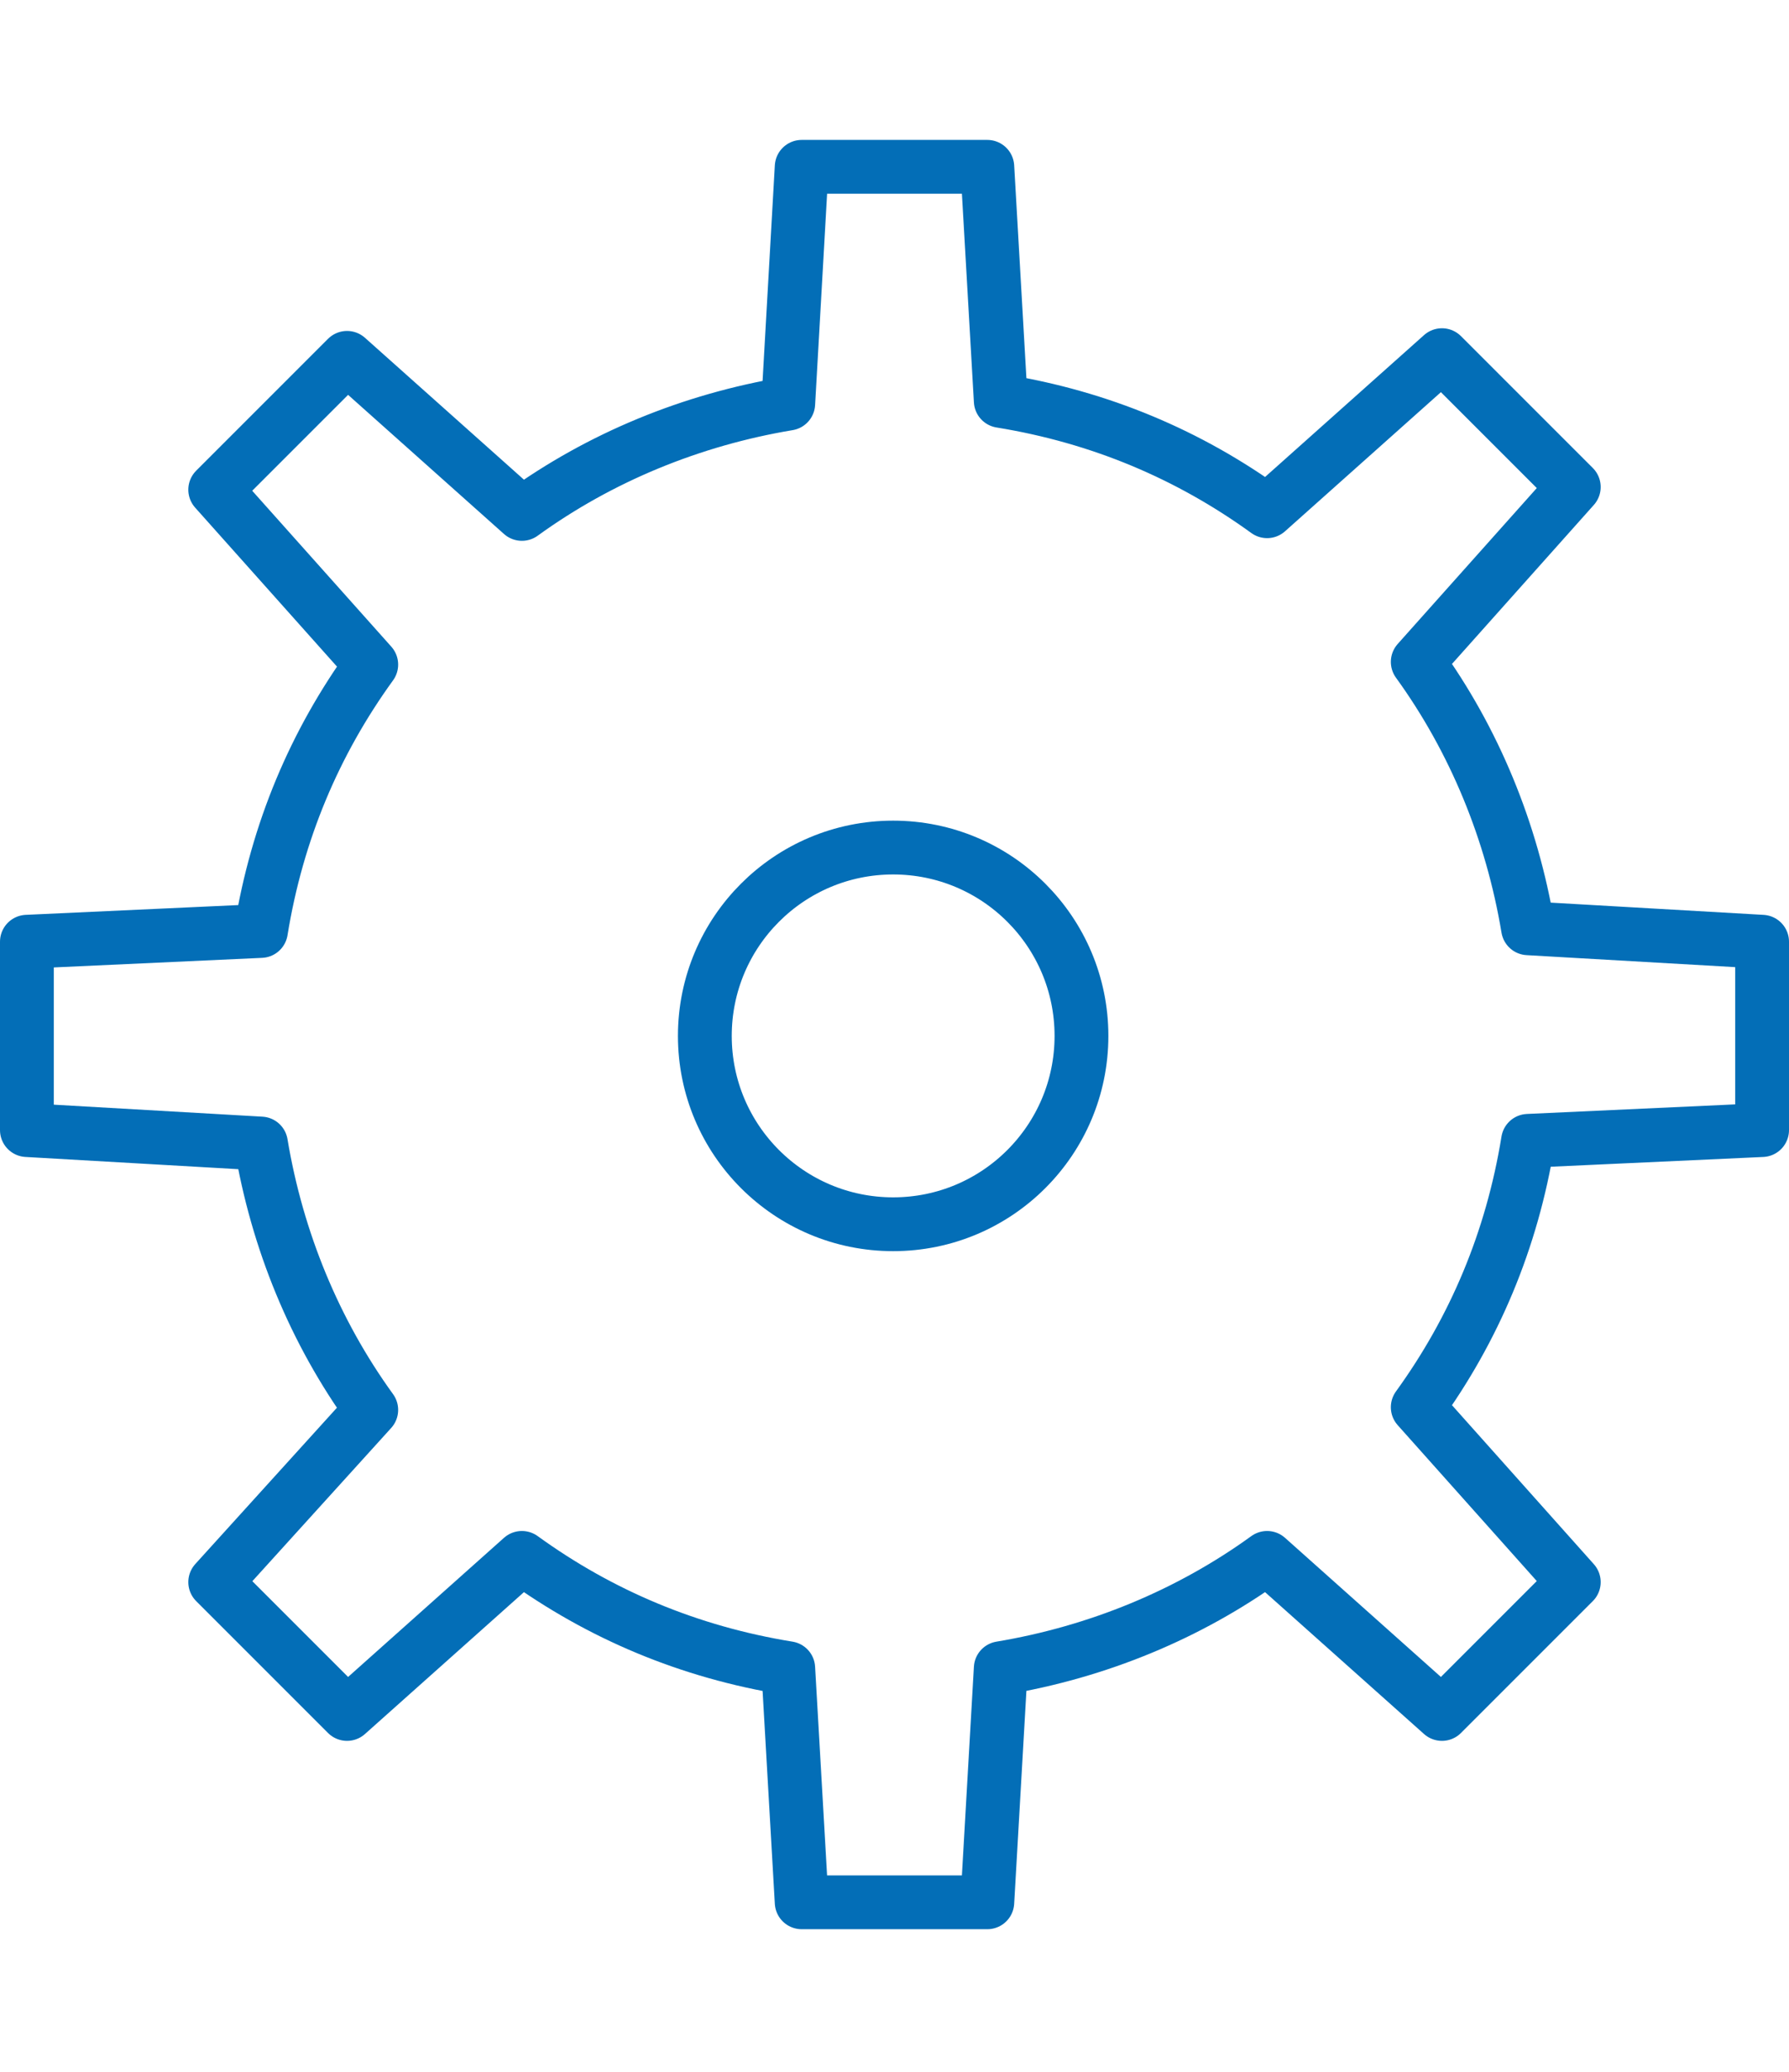 <?xml version="1.0" encoding="utf-8"?>
<!-- Generator: Adobe Illustrator 24.1.1, SVG Export Plug-In . SVG Version: 6.00 Build 0)  -->
<svg version="1.1" id="Layer_10" xmlns="http://www.w3.org/2000/svg" xmlns:xlink="http://www.w3.org/1999/xlink" x="0px" y="0px"
	 viewBox="0 0 66.5 77" style="enable-background:new 0 0 66.5 77;" xml:space="preserve">
<style type="text/css">
	.st0{fill:none;stroke:#036EB7;stroke-width:2;stroke-linejoin:round;}
</style>
<path class="st0" d="M65.5,42V35l-8.7-0.5c-0.6-3.6-2-7-4.1-9.9l5.8-6.5l-4.9-4.9l-6.5,5.8c-2.9-2.1-6.2-3.5-9.9-4.1l-0.5-8.7h-6.9
	L29.3,15c-3.6,0.6-7,2-9.9,4.1l-6.5-5.8L8,18.2l5.8,6.5c-2.1,2.9-3.5,6.2-4.1,9.9L1,35V42l8.7,0.5c0.6,3.6,2,7,4.1,9.9L8,58.8
	l4.9,4.9l6.5-5.8c2.9,2.1,6.2,3.5,9.9,4.1l0.5,8.7h6.9l0.5-8.7c3.6-0.6,7-2,9.9-4.1l6.5,5.8l4.9-4.9l-5.8-6.5
	c2.1-2.9,3.5-6.2,4.1-9.9L65.5,42z"/>
<circle class="st0" cx="33.2" cy="38.5" r="7"/>
</svg>

